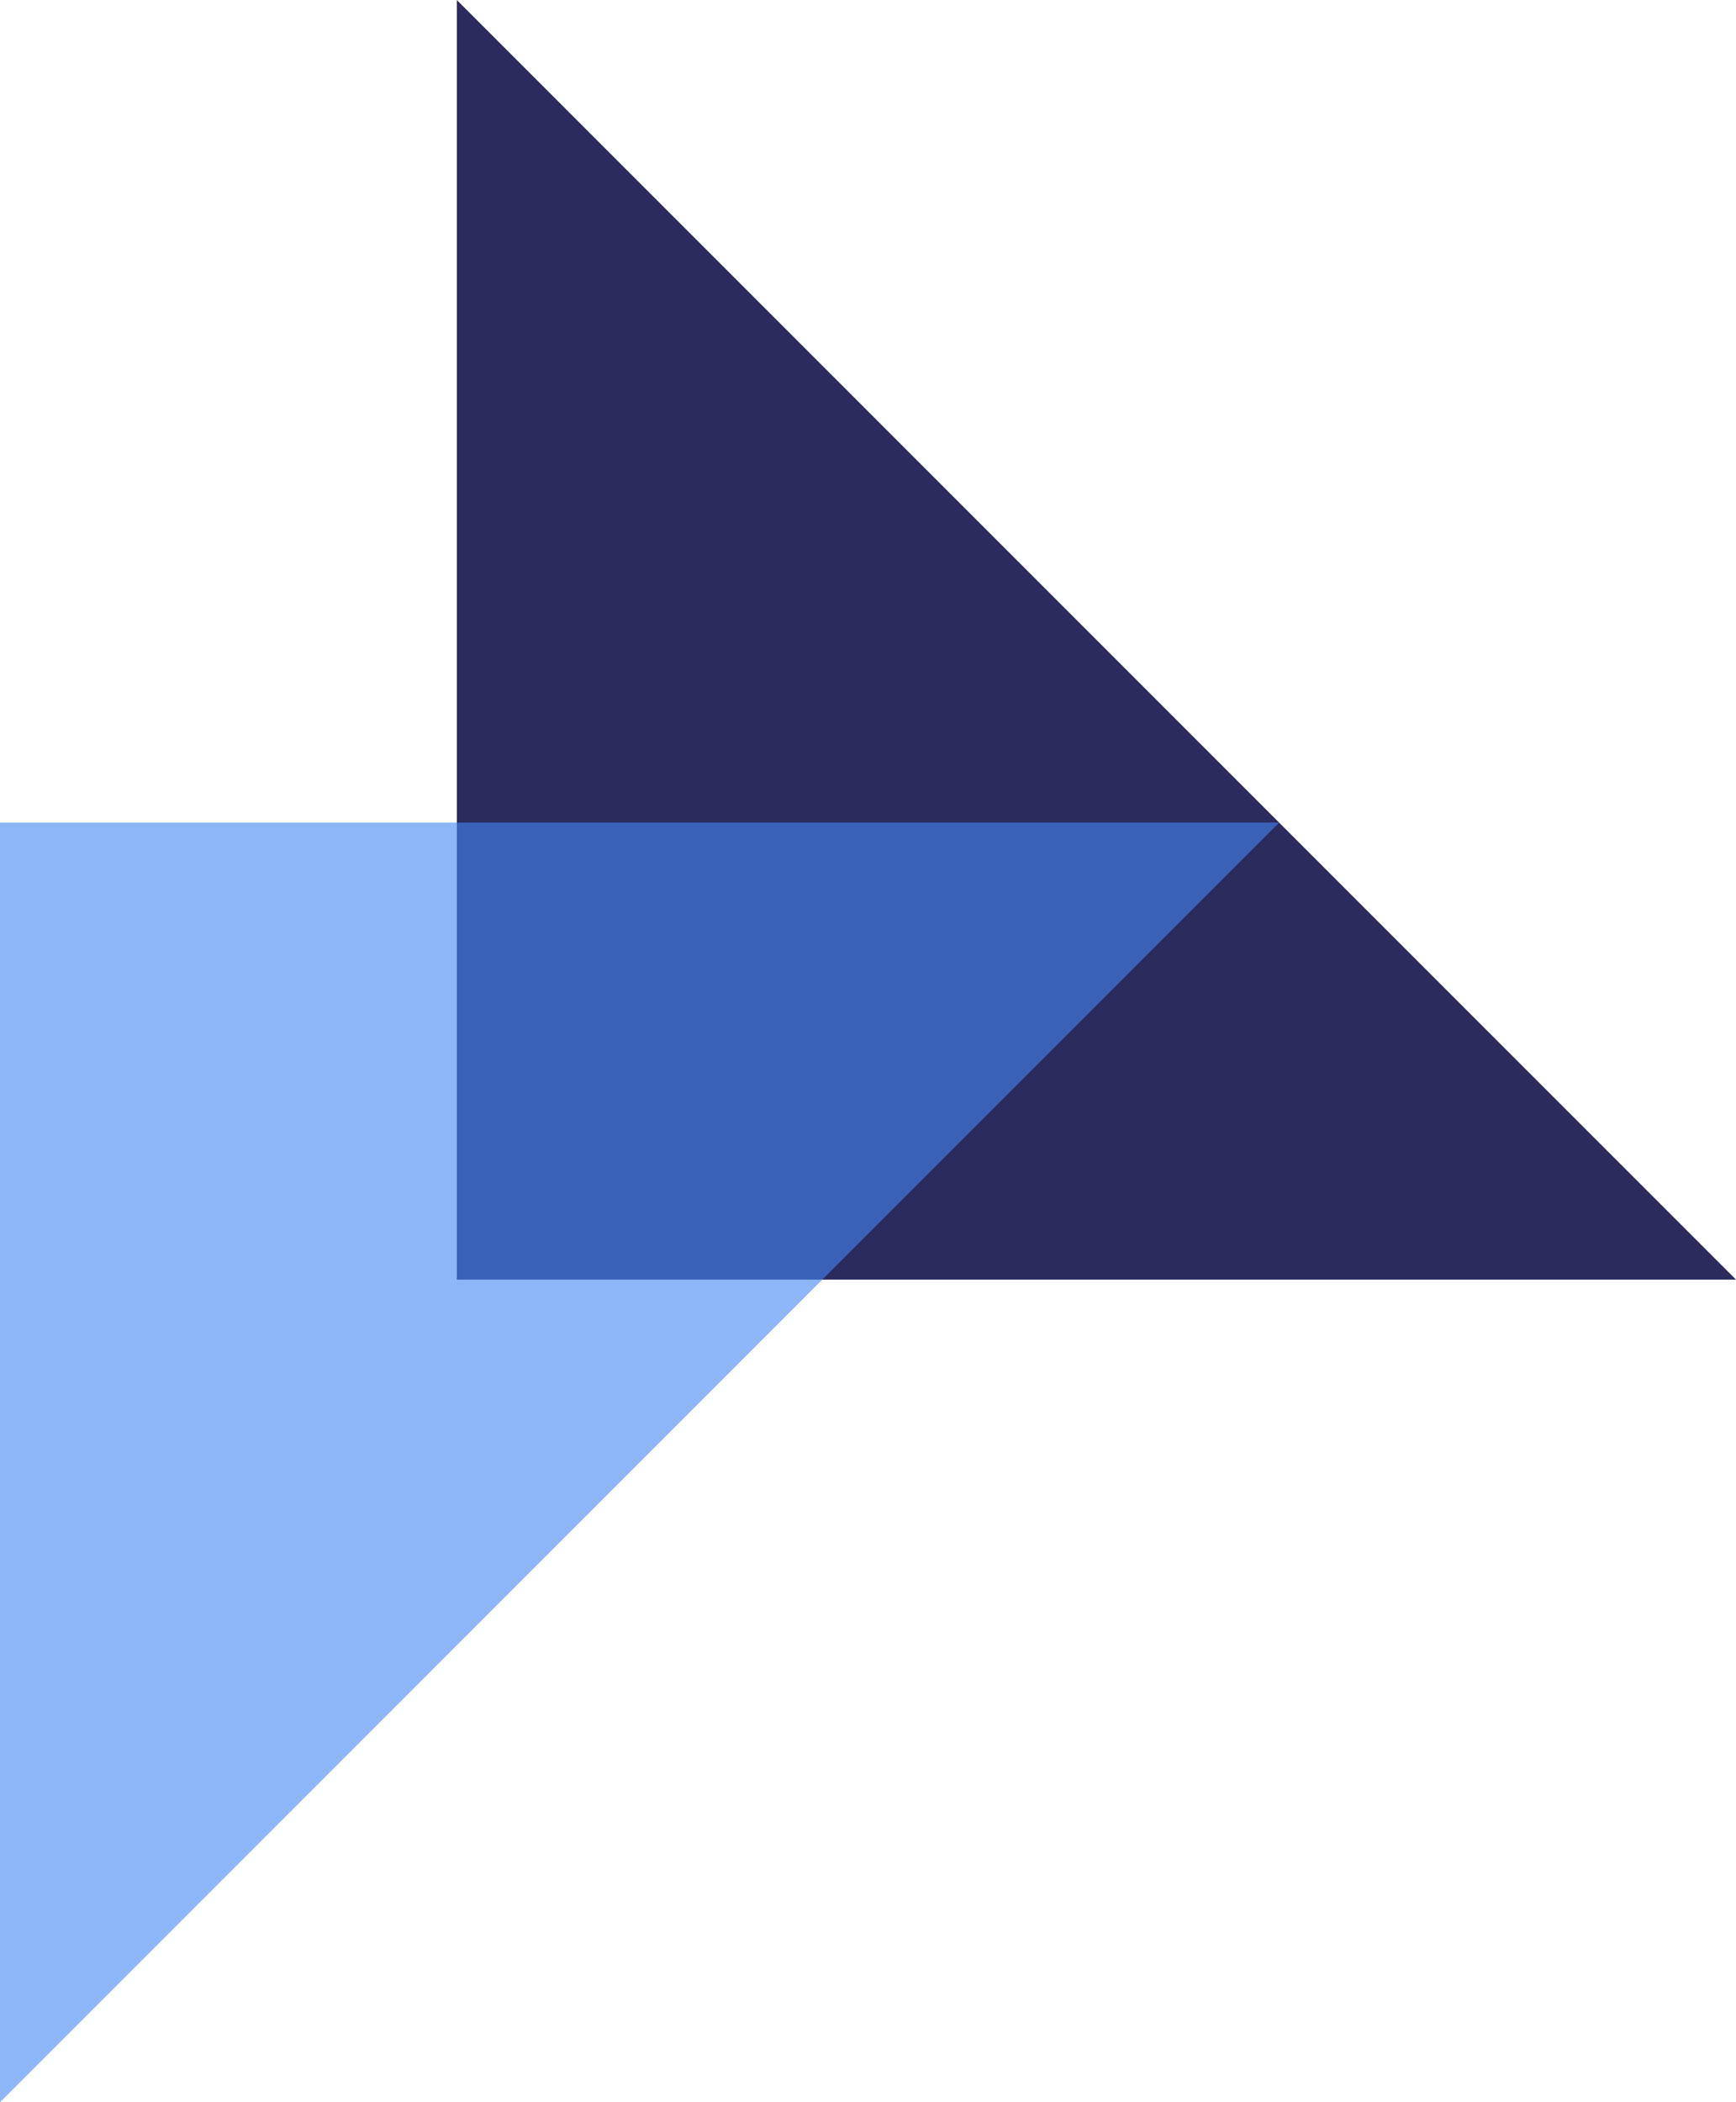 <svg width="19" height="23" viewBox="0 0 19 23" fill="none" xmlns="http://www.w3.org/2000/svg">
<path d="M5 0L12 7L19 14H5V0Z" fill="#2C2B5D"/>
<path d="M14 9L7 16L8.34465e-07 23L8.34465e-07 9L14 9Z" fill="#4285F4" fill-opacity="0.6"/>
</svg>
